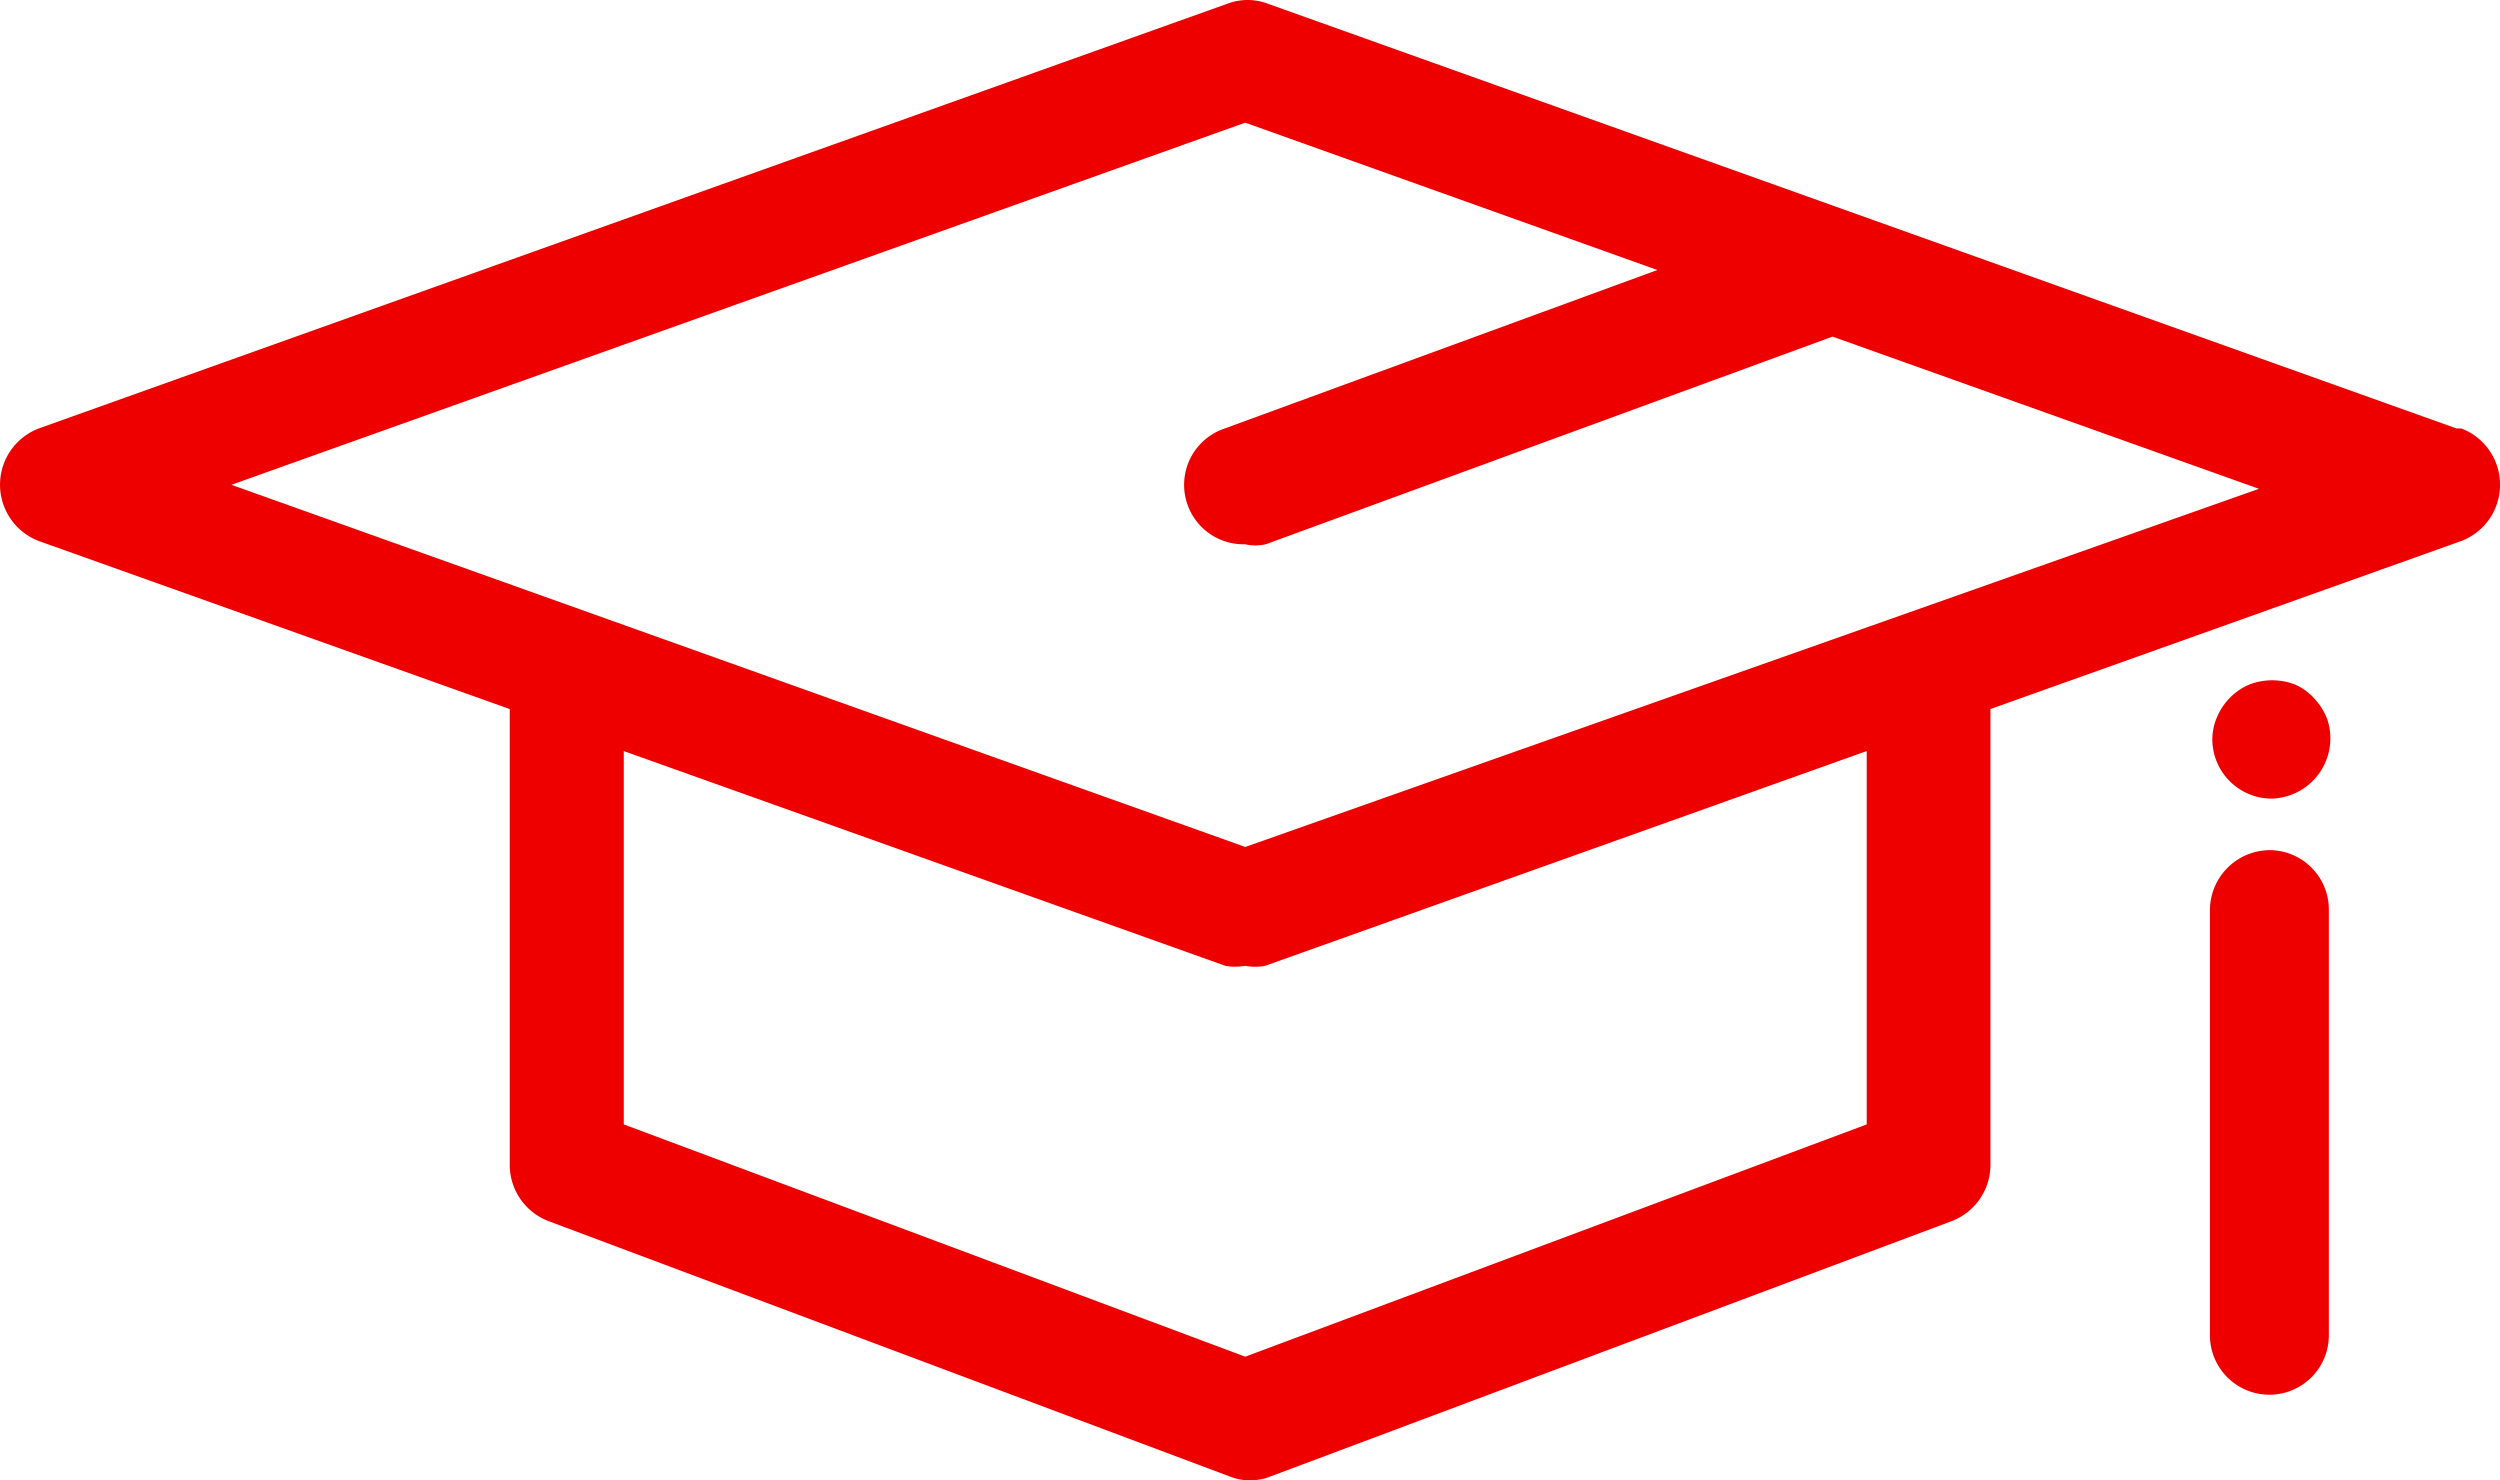 <svg xmlns="http://www.w3.org/2000/svg" width="100.095" height="59.27" viewBox="0 0 100.095 59.27">
  <path id="Path_38" data-name="Path 38" d="M266.152,42.738a2.41,2.41,0,0,0-2.38,2.38V62.161a2.38,2.38,0,0,0,4.761,0V45.119A2.381,2.381,0,0,0,266.152,42.738Zm7.49-16.884L226.036,8.843a2.275,2.275,0,0,0-1.587,0L176.844,25.854a2.412,2.412,0,0,0,0,4.507L195.7,37.089V55.37a2.413,2.413,0,0,0,1.555,2.222l27.262,10.219a2.215,2.215,0,0,0,1.65,0l27.262-10.219a2.413,2.413,0,0,0,1.555-2.222V37.089l18.852-6.728a2.412,2.412,0,0,0,0-4.507ZM250.03,53.719l-24.882,9.3-24.882-9.3V38.771l24.089,8.6a2.378,2.378,0,0,0,.793,0,2.222,2.222,0,0,0,.793,0l24.089-8.6ZM225.148,42.611l-40.592-14.5,40.592-14.5,16.5,5.9-17.329,6.347a2.38,2.38,0,0,0,.825,4.634,1.9,1.9,0,0,0,.825,0l22.692-8.315,17.075,6.094Zm42.782-5.967a2.224,2.224,0,0,0-.762-.54,2.538,2.538,0,0,0-1.809,0,2.38,2.38,0,0,0-.793.54,2.465,2.465,0,0,0-.508.762,2.289,2.289,0,0,0-.19.92,2.381,2.381,0,0,0,2.38,2.349,2.414,2.414,0,0,0,2.345-2.479,2.35,2.35,0,0,0-.124-.7A2.546,2.546,0,0,0,267.93,36.645Z" transform="translate(-175.291 -8.7)" fill="#e00"/>
</svg>
